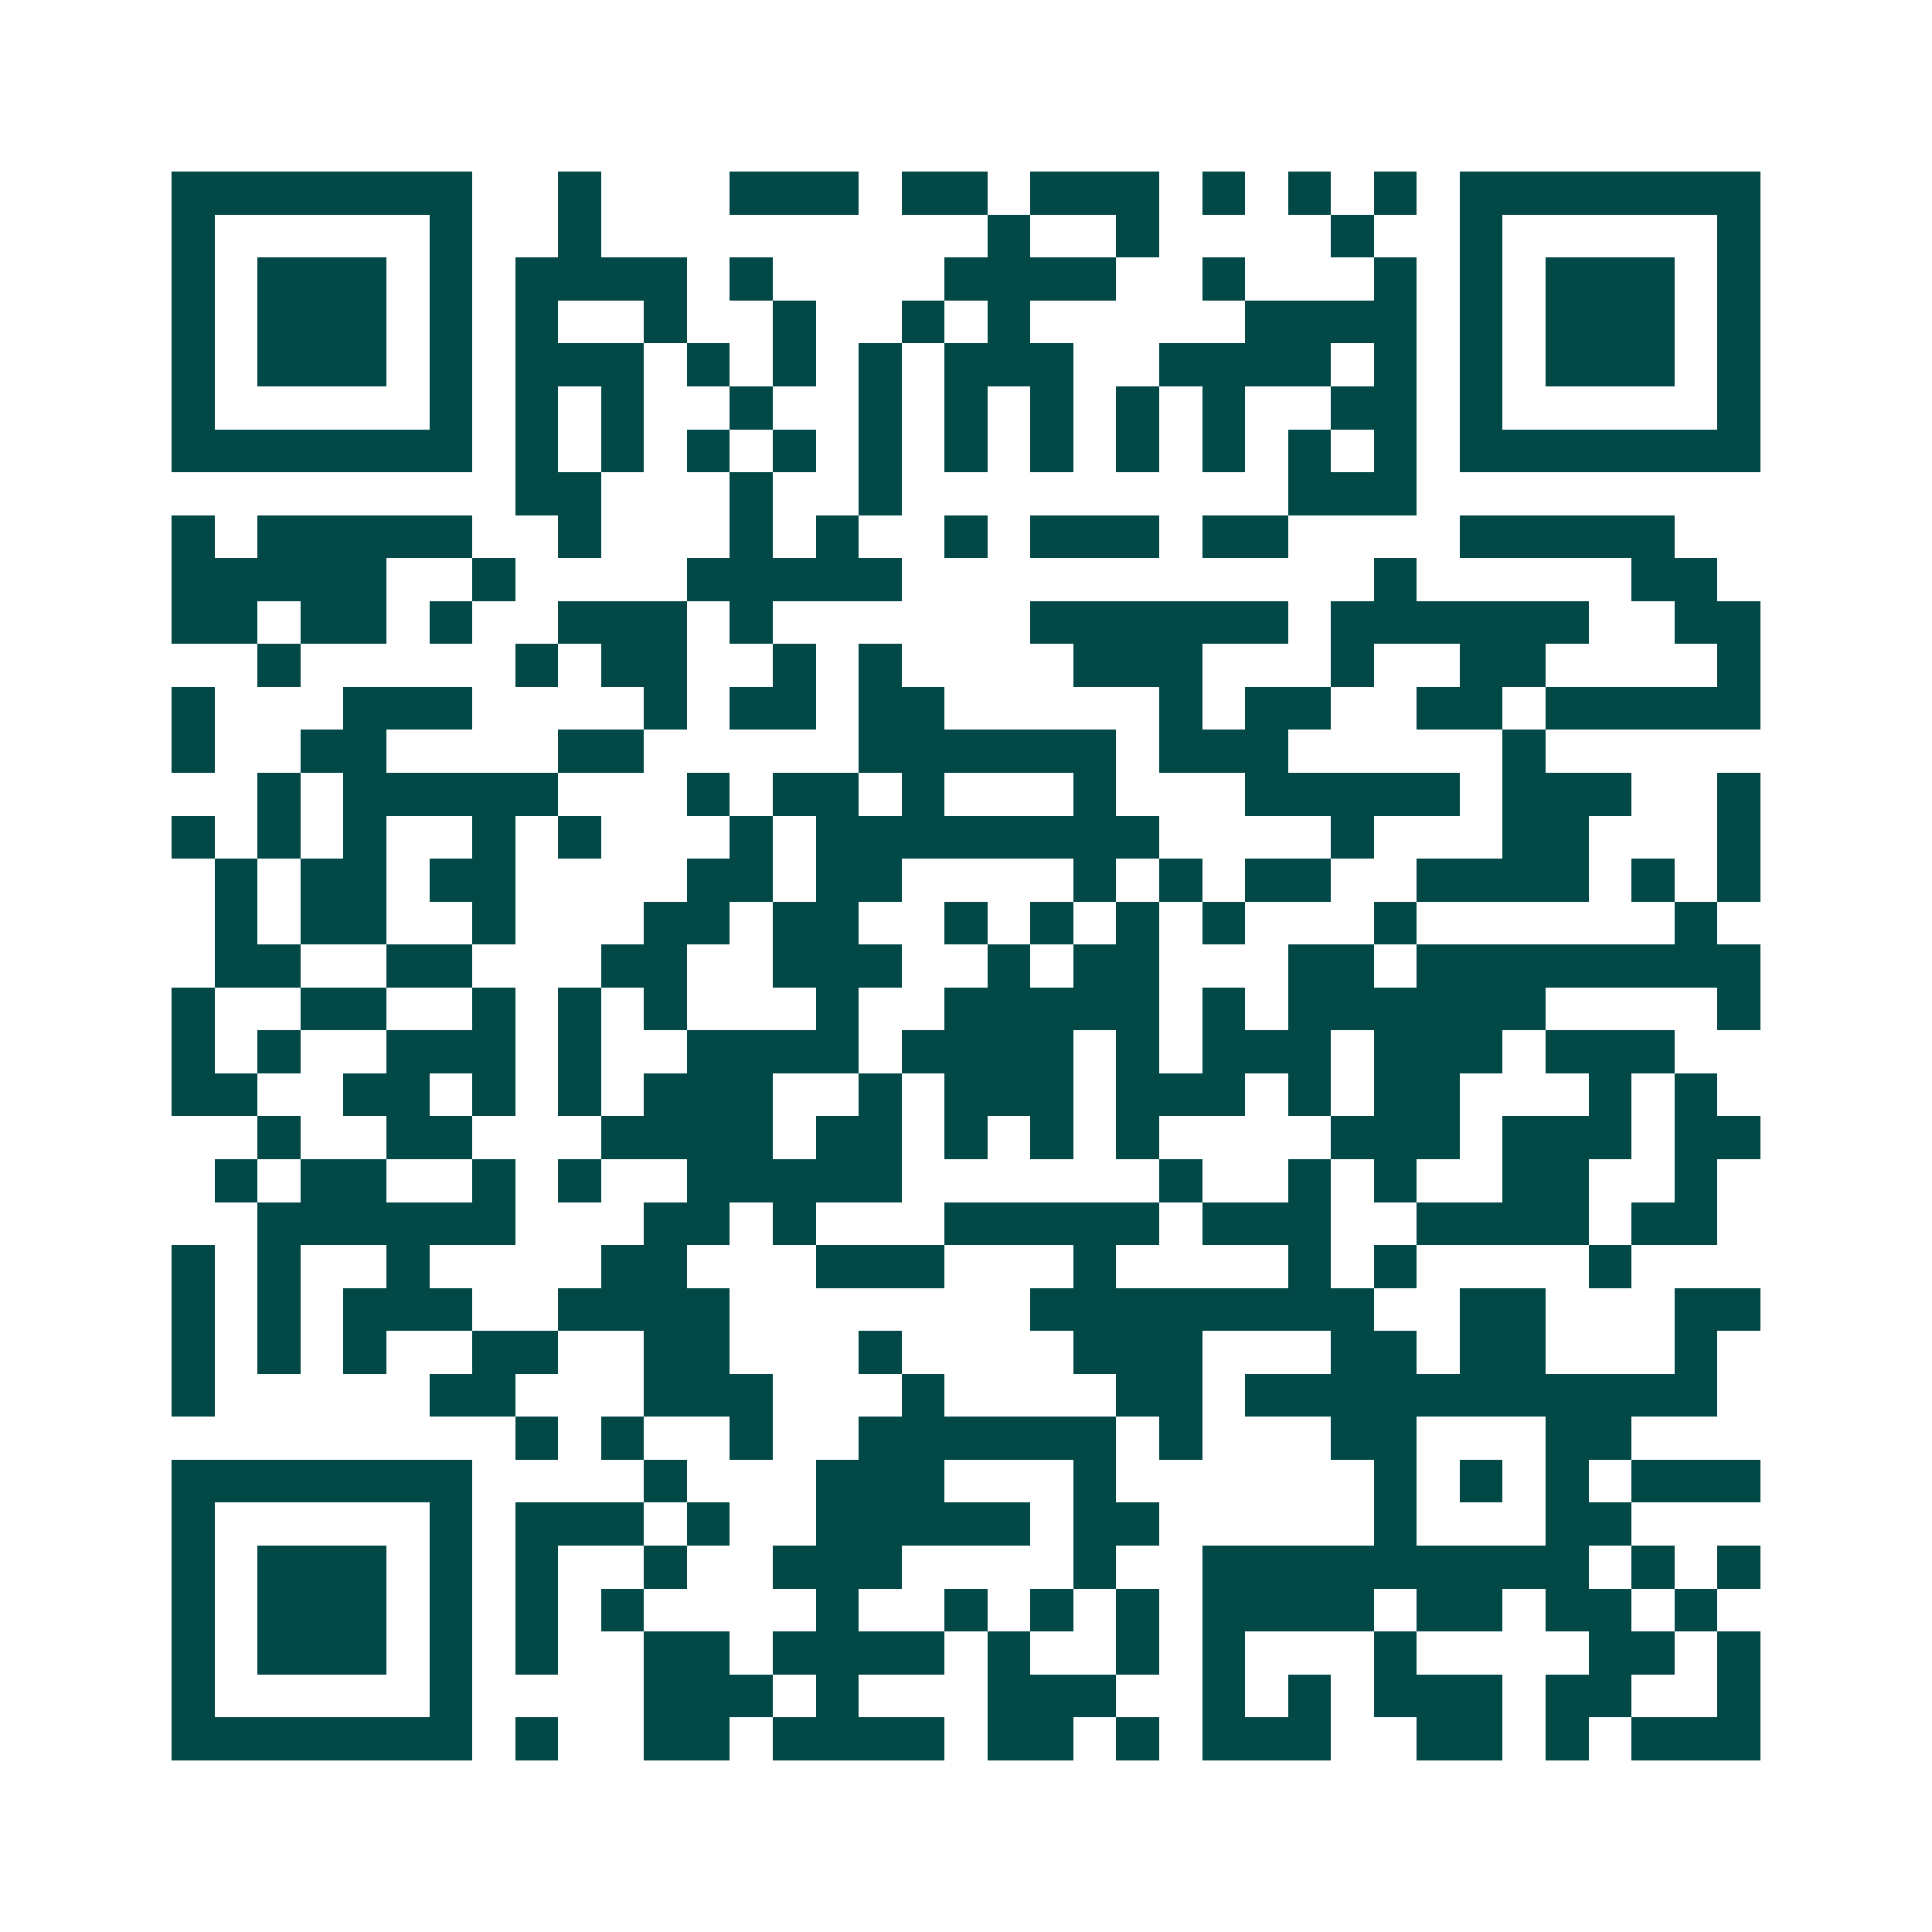 <svg xmlns="http://www.w3.org/2000/svg" width="200" height="200" viewBox="0 0 45 45" shape-rendering="crispEdges"><path fill="#ffffff" d="M0 0h45v45H0z"/><path stroke="#014847" d="M4 4.5h7m2 0h1m3 0h3m1 0h2m1 0h3m1 0h1m1 0h1m1 0h1m1 0h7M4 5.5h1m5 0h1m2 0h1m9 0h1m2 0h1m4 0h1m2 0h1m5 0h1M4 6.5h1m1 0h3m1 0h1m1 0h4m1 0h1m4 0h4m2 0h1m3 0h1m1 0h1m1 0h3m1 0h1M4 7.5h1m1 0h3m1 0h1m1 0h1m2 0h1m2 0h1m2 0h1m1 0h1m5 0h4m1 0h1m1 0h3m1 0h1M4 8.5h1m1 0h3m1 0h1m1 0h3m1 0h1m1 0h1m1 0h1m1 0h3m2 0h4m1 0h1m1 0h1m1 0h3m1 0h1M4 9.5h1m5 0h1m1 0h1m1 0h1m2 0h1m2 0h1m1 0h1m1 0h1m1 0h1m1 0h1m2 0h2m1 0h1m5 0h1M4 10.5h7m1 0h1m1 0h1m1 0h1m1 0h1m1 0h1m1 0h1m1 0h1m1 0h1m1 0h1m1 0h1m1 0h1m1 0h7M12 11.5h2m3 0h1m2 0h1m9 0h3M4 12.5h1m1 0h5m2 0h1m3 0h1m1 0h1m2 0h1m1 0h3m1 0h2m4 0h5M4 13.5h5m2 0h1m4 0h5m11 0h1m5 0h2M4 14.5h2m1 0h2m1 0h1m2 0h3m1 0h1m6 0h6m1 0h6m2 0h2M6 15.5h1m5 0h1m1 0h2m2 0h1m1 0h1m4 0h3m3 0h1m2 0h2m4 0h1M4 16.5h1m3 0h3m4 0h1m1 0h2m1 0h2m5 0h1m1 0h2m2 0h2m1 0h5M4 17.5h1m2 0h2m4 0h2m5 0h6m1 0h3m5 0h1M6 18.5h1m1 0h5m3 0h1m1 0h2m1 0h1m3 0h1m3 0h5m1 0h3m2 0h1M4 19.5h1m1 0h1m1 0h1m2 0h1m1 0h1m3 0h1m1 0h8m4 0h1m3 0h2m3 0h1M5 20.5h1m1 0h2m1 0h2m4 0h2m1 0h2m4 0h1m1 0h1m1 0h2m2 0h4m1 0h1m1 0h1M5 21.5h1m1 0h2m2 0h1m3 0h2m1 0h2m2 0h1m1 0h1m1 0h1m1 0h1m3 0h1m6 0h1M5 22.5h2m2 0h2m3 0h2m2 0h3m2 0h1m1 0h2m3 0h2m1 0h8M4 23.5h1m2 0h2m2 0h1m1 0h1m1 0h1m3 0h1m2 0h5m1 0h1m1 0h6m4 0h1M4 24.5h1m1 0h1m2 0h3m1 0h1m2 0h4m1 0h4m1 0h1m1 0h3m1 0h3m1 0h3M4 25.5h2m2 0h2m1 0h1m1 0h1m1 0h3m2 0h1m1 0h3m1 0h3m1 0h1m1 0h2m3 0h1m1 0h1M6 26.5h1m2 0h2m3 0h4m1 0h2m1 0h1m1 0h1m1 0h1m4 0h3m1 0h3m1 0h2M5 27.5h1m1 0h2m2 0h1m1 0h1m2 0h5m6 0h1m2 0h1m1 0h1m2 0h2m2 0h1M6 28.5h6m3 0h2m1 0h1m3 0h5m1 0h3m2 0h4m1 0h2M4 29.5h1m1 0h1m2 0h1m4 0h2m3 0h3m3 0h1m4 0h1m1 0h1m4 0h1M4 30.5h1m1 0h1m1 0h3m2 0h4m7 0h8m2 0h2m3 0h2M4 31.5h1m1 0h1m1 0h1m2 0h2m2 0h2m3 0h1m4 0h3m3 0h2m1 0h2m3 0h1M4 32.5h1m5 0h2m3 0h3m3 0h1m4 0h2m1 0h11M12 33.5h1m1 0h1m2 0h1m2 0h6m1 0h1m3 0h2m3 0h2M4 34.5h7m4 0h1m3 0h3m3 0h1m6 0h1m1 0h1m1 0h1m1 0h3M4 35.5h1m5 0h1m1 0h3m1 0h1m2 0h5m1 0h2m5 0h1m3 0h2M4 36.5h1m1 0h3m1 0h1m1 0h1m2 0h1m2 0h3m4 0h1m2 0h9m1 0h1m1 0h1M4 37.5h1m1 0h3m1 0h1m1 0h1m1 0h1m4 0h1m2 0h1m1 0h1m1 0h1m1 0h4m1 0h2m1 0h2m1 0h1M4 38.5h1m1 0h3m1 0h1m1 0h1m2 0h2m1 0h4m1 0h1m2 0h1m1 0h1m3 0h1m4 0h2m1 0h1M4 39.5h1m5 0h1m4 0h3m1 0h1m3 0h3m2 0h1m1 0h1m1 0h3m1 0h2m2 0h1M4 40.5h7m1 0h1m2 0h2m1 0h4m1 0h2m1 0h1m1 0h3m2 0h2m1 0h1m1 0h3"/></svg>
